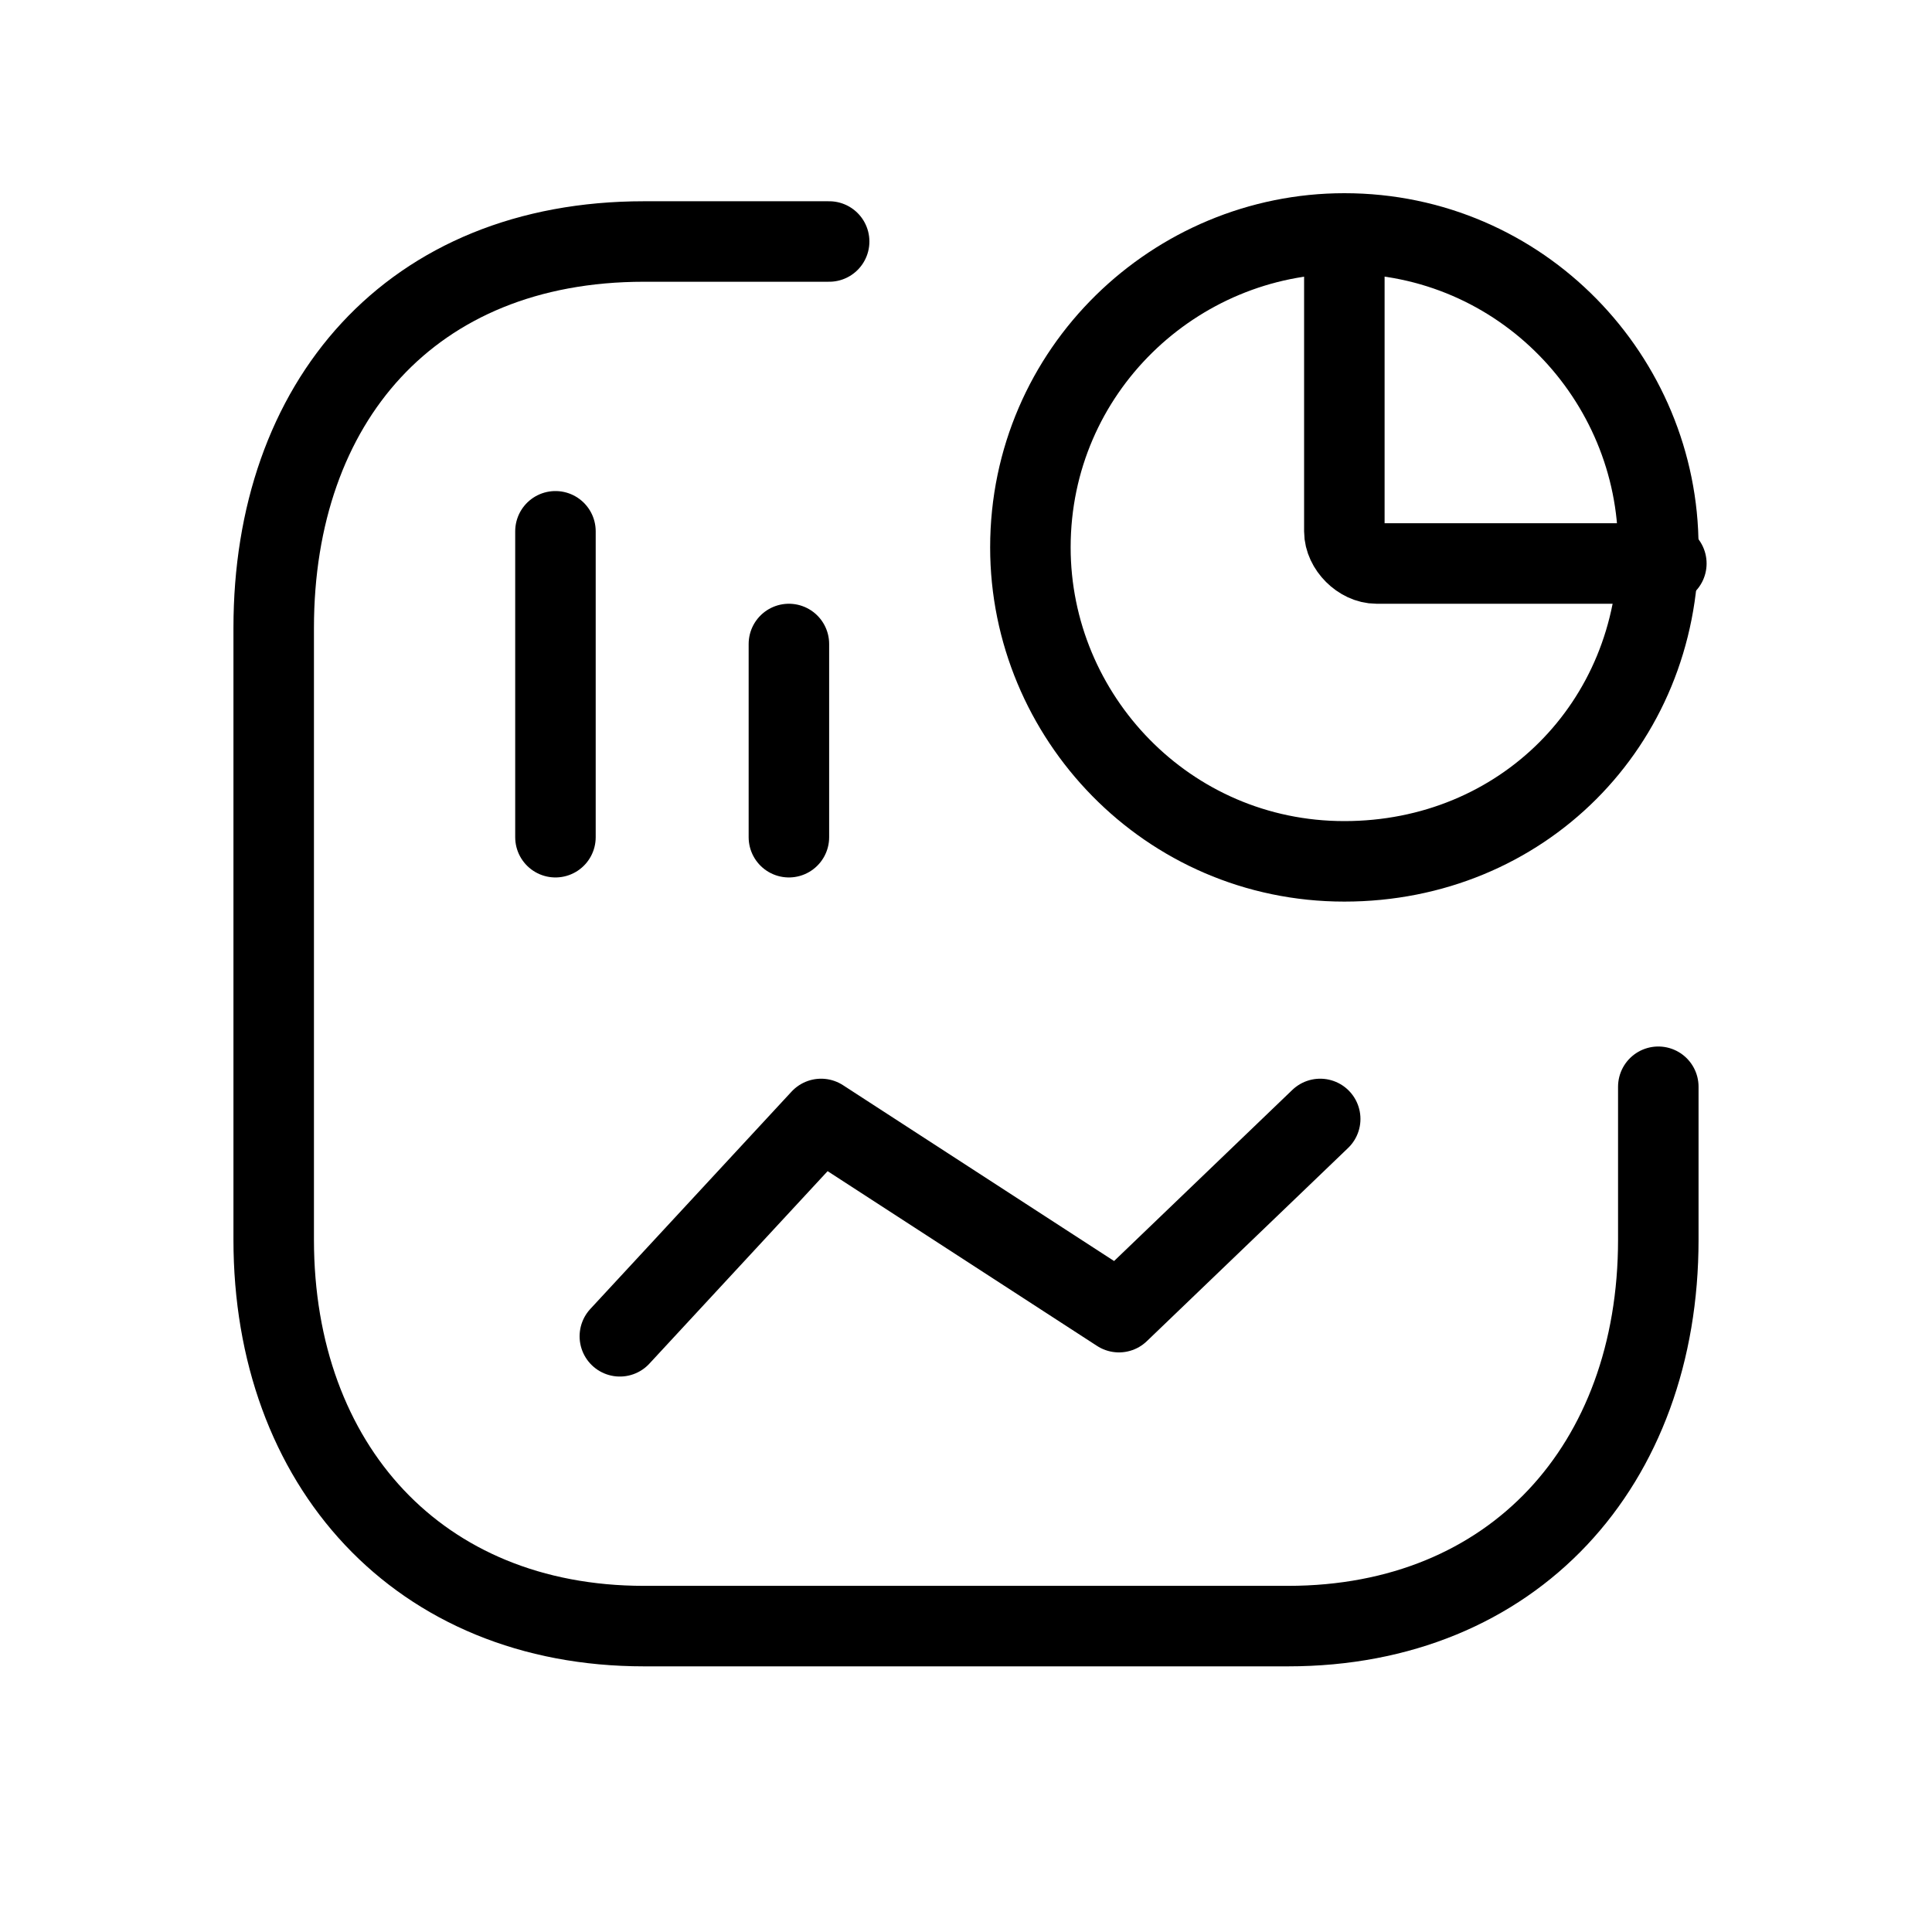<svg xmlns="http://www.w3.org/2000/svg" xmlns:xlink="http://www.w3.org/1999/xlink" id="Layer_1" x="0px" y="0px" viewBox="0 0 24 24" style="enable-background:new 0 0 24 24;" xml:space="preserve"><style type="text/css">	.st0{fill:none;stroke:#000000;stroke-linecap:round;stroke-linejoin:round;stroke-miterlimit:3.84;}</style><path class="st0" d="M10.3,3H8C5.1,3,3.4,5,3.4,7.8v7.6c0,2.8,1.8,4.8,4.6,4.8H16c2.8,0,4.6-2,4.6-4.8v-1.9"></path><path class="st0" d="M7.7,16.6l2.5-2.7l3.7,2.4l2.5-2.4"></path><path class="st0" d="M9.8,10.4V8 M6.9,10.4V6.6"></path><path class="st0" d="M20.6,6.8c0-2.1-1.7-3.9-3.9-3.9c-2.1,0-3.9,1.7-3.9,3.9c0,2.1,1.7,3.9,3.9,3.9C18.9,10.7,20.6,9,20.6,6.8z"></path><path class="st0" d="M16.7,3v3.6c0,0.2,0.2,0.4,0.4,0.4h3.6"></path></svg>